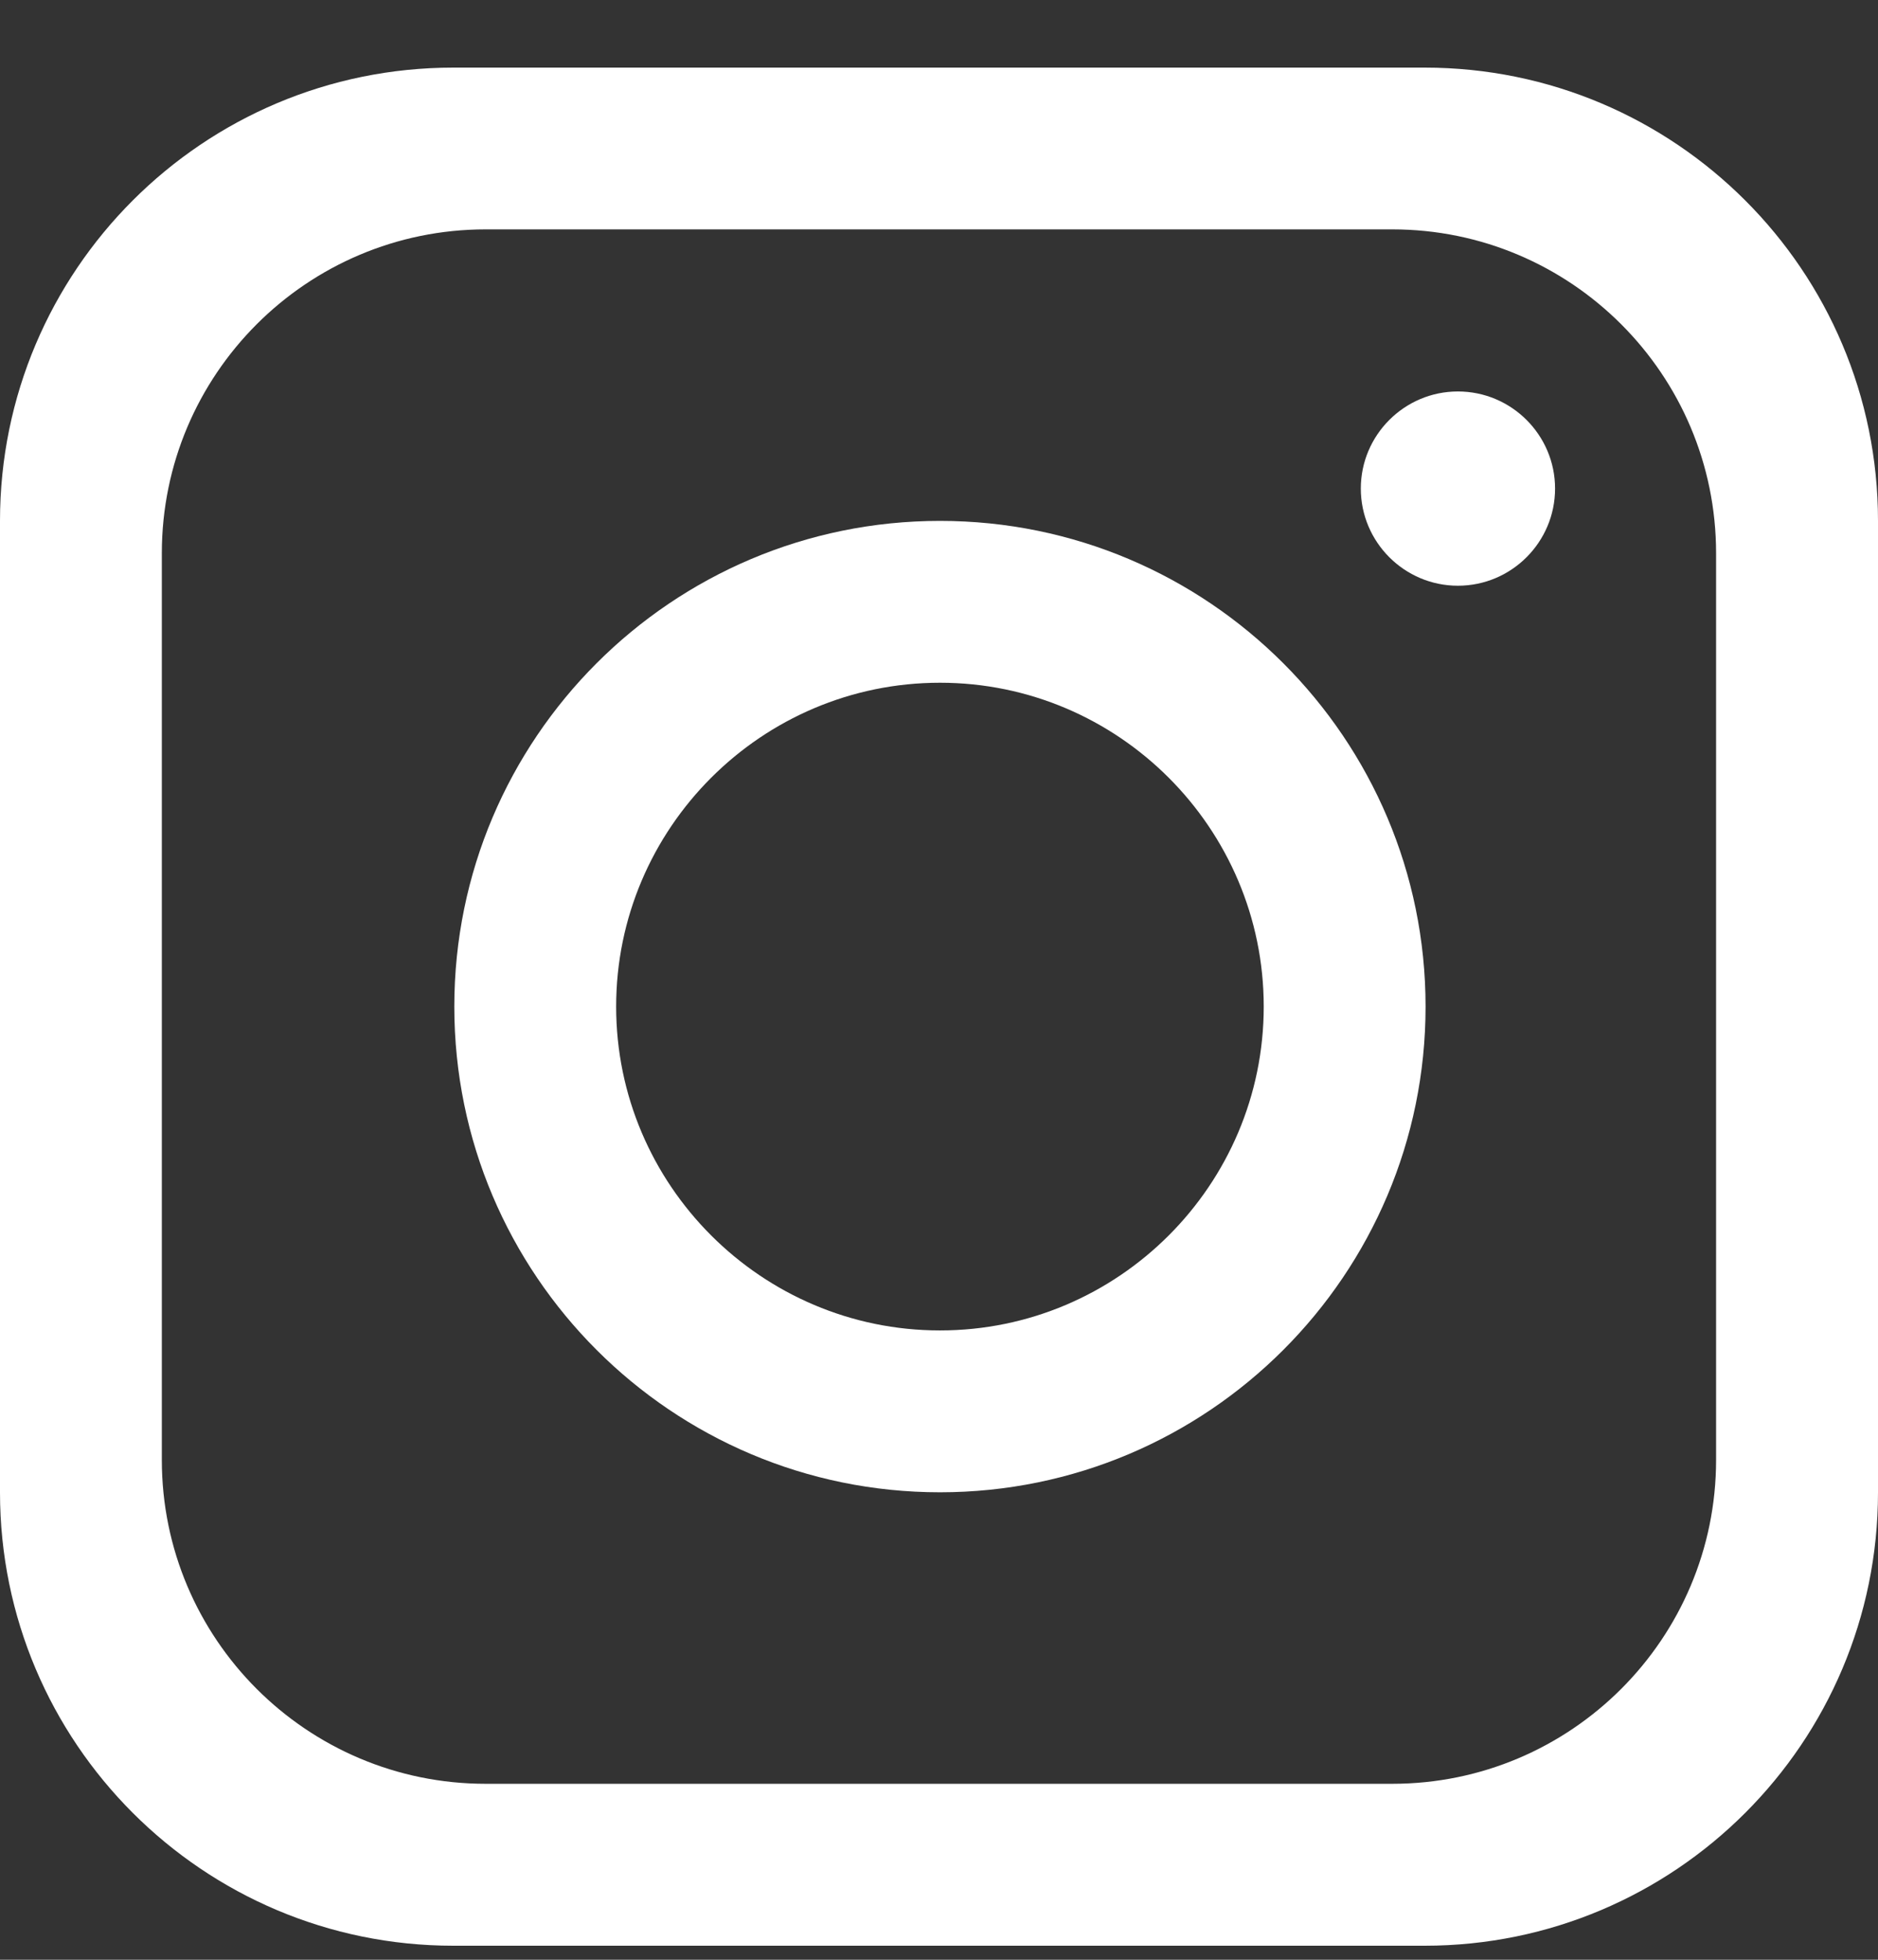 <svg width="23" height="24" viewBox="0 0 23 24" fill="none" xmlns="http://www.w3.org/2000/svg">
<rect x="0" y="0" width="23" height="24" fill="#333333" stroke="none"/>
<path d="M17.448 0.828H5.552C2.486 0.828 0 3.314 0 6.379V18.276C0 21.341 2.486 23.828 5.552 23.828H17.448C20.514 23.828 23 21.341 23 18.276V6.379C23 3.314 20.514 0.828 17.448 0.828ZM21.017 17.879C21.017 20.068 19.24 21.845 17.051 21.845H5.948C3.758 21.845 1.982 20.068 1.982 17.879V6.775C1.982 4.586 3.758 2.809 5.948 2.809H17.051C19.24 2.809 21.017 4.586 21.017 6.775V17.879Z" fill="white"/>
<path d="M11.512 6.379C8.229 6.379 5.564 9.044 5.564 12.327C5.564 15.61 8.229 18.275 11.512 18.275C14.794 18.275 17.459 15.61 17.459 12.327C17.459 9.044 14.794 6.379 11.512 6.379ZM11.512 16.293C9.327 16.293 7.546 14.512 7.546 12.327C7.546 10.142 9.327 8.361 11.512 8.361C13.697 8.361 15.477 10.142 15.477 12.327C15.477 14.512 13.697 16.293 11.512 16.293Z" fill="white"/>
<path d="M17.855 7.173C17.2 7.173 16.666 6.639 16.666 5.983C16.666 5.328 17.2 4.794 17.855 4.794C18.511 4.794 19.045 5.328 19.045 5.983C19.045 6.639 18.511 7.173 17.855 7.173Z" fill="white"/>
</svg>
